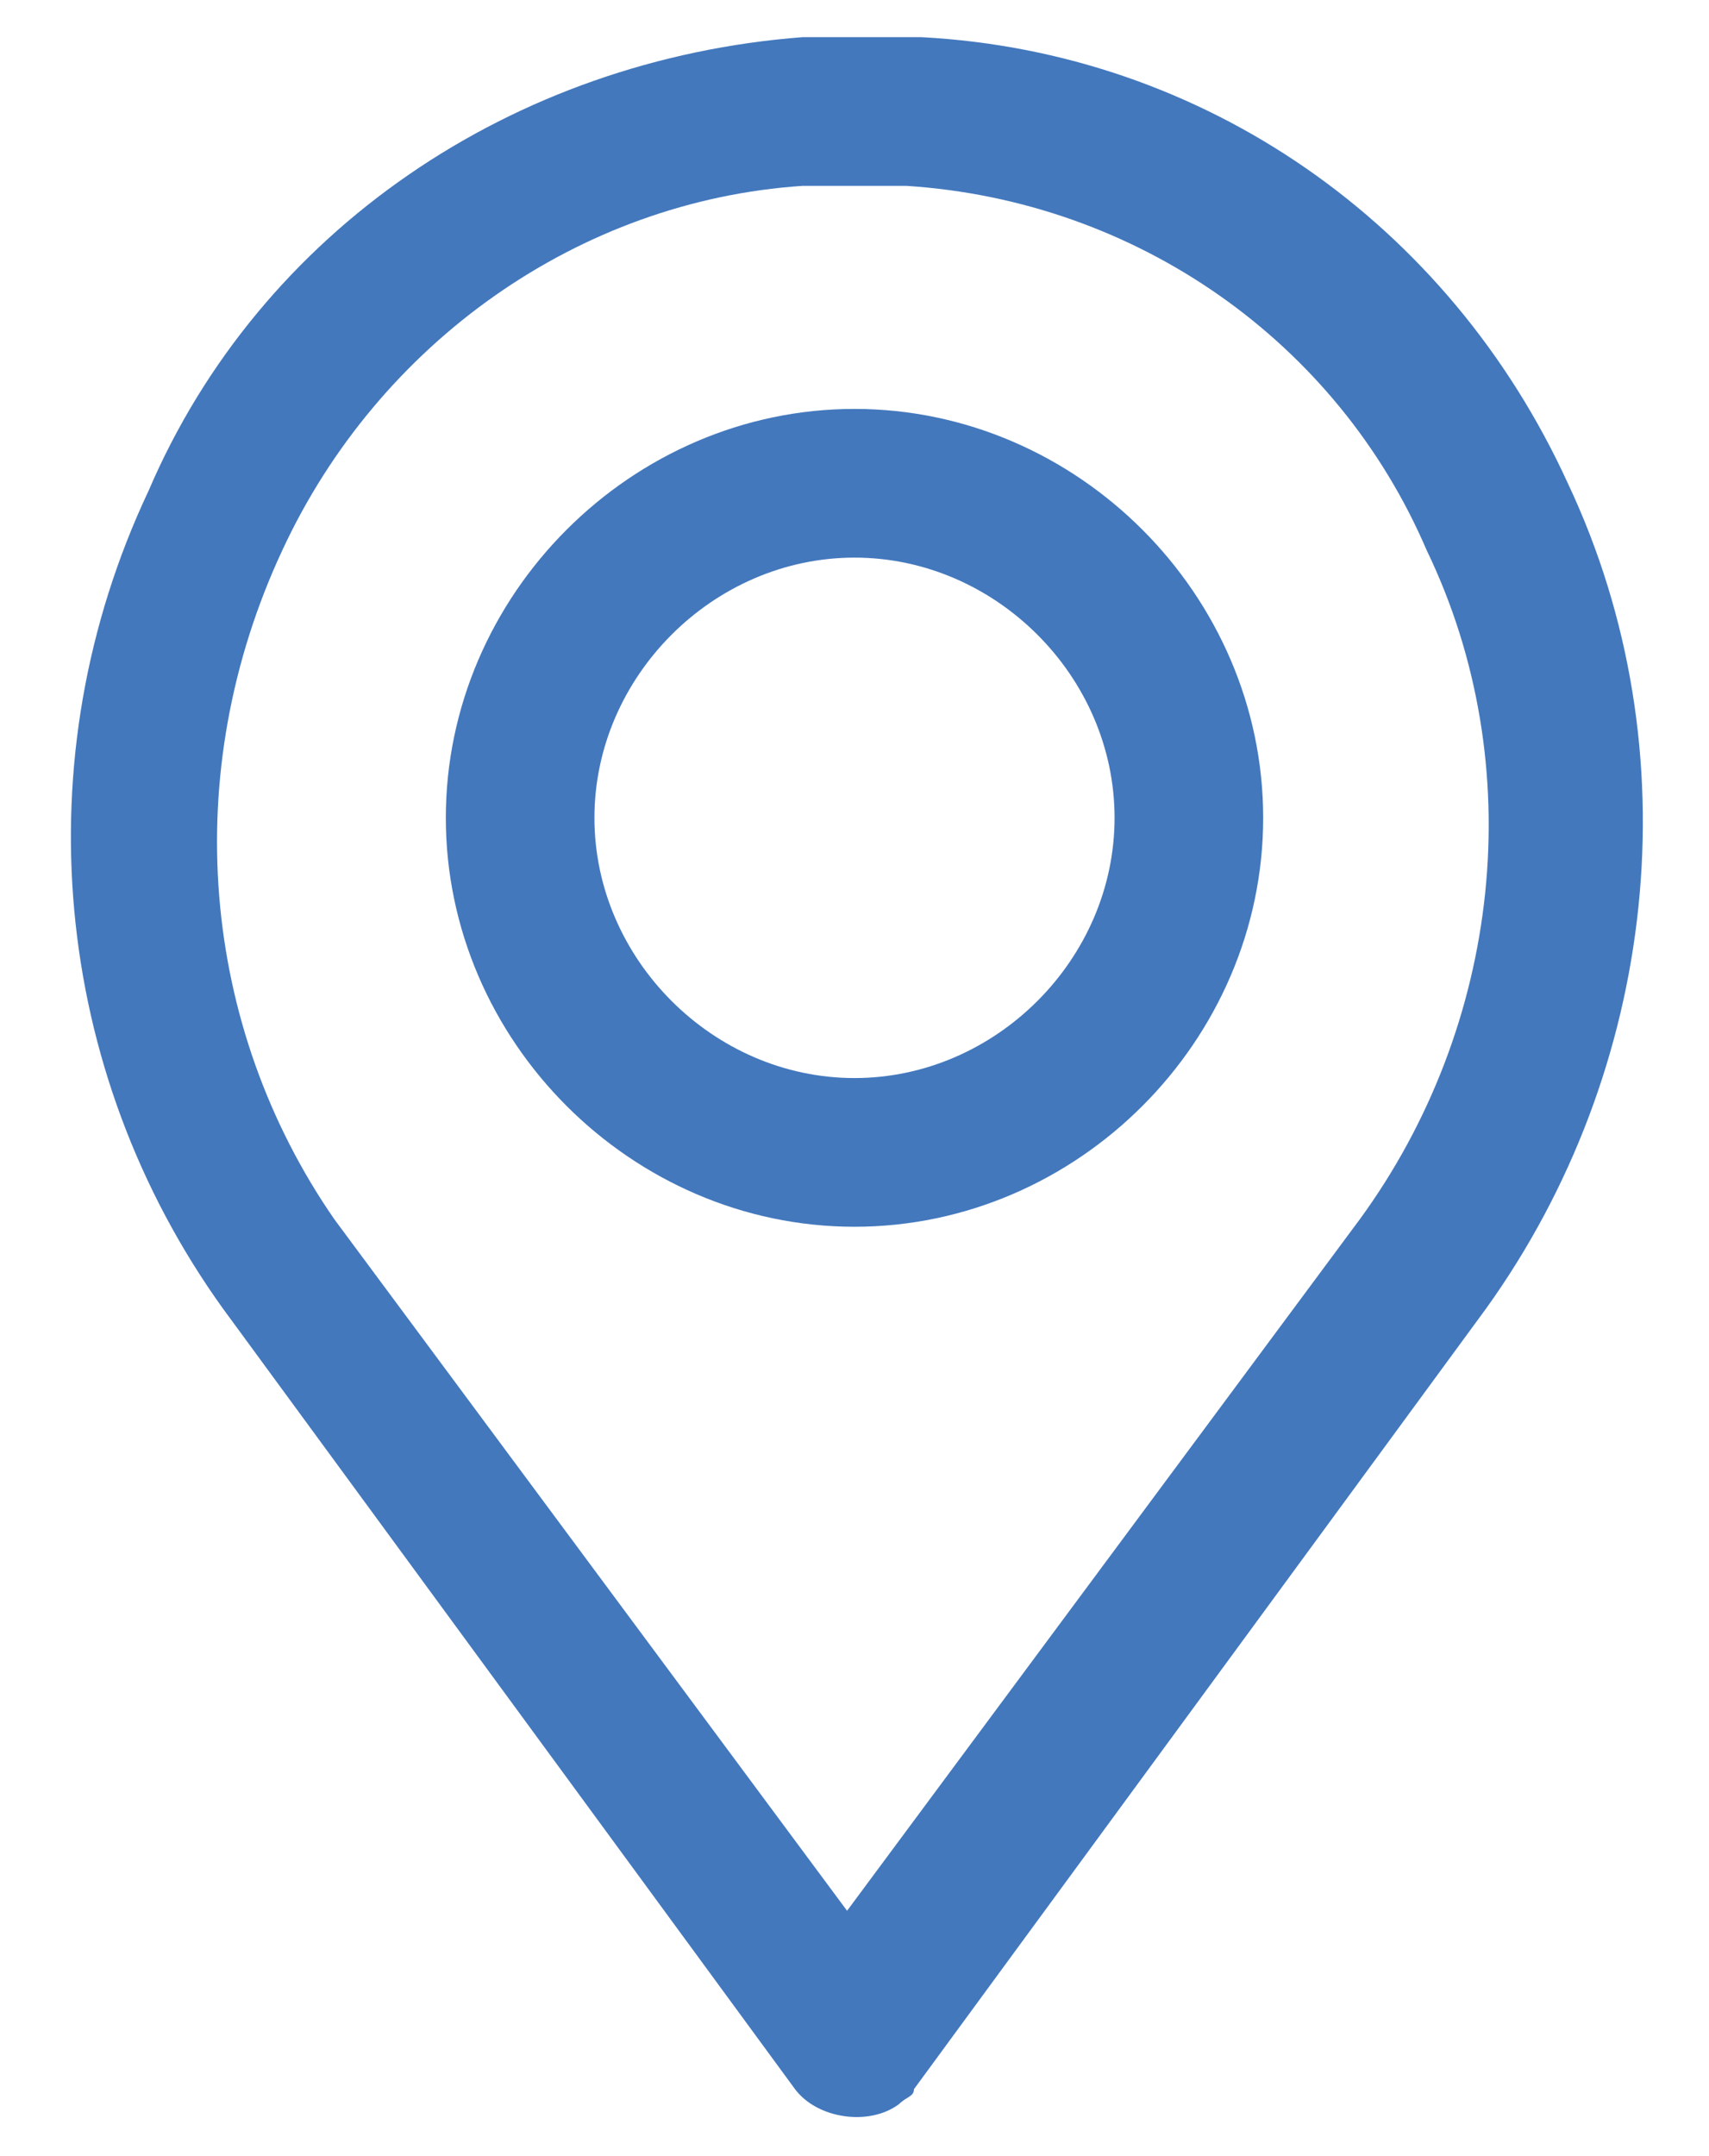 <?xml version="1.0" encoding="utf-8"?>
<!-- Generator: Adobe Illustrator 19.0.0, SVG Export Plug-In . SVG Version: 6.00 Build 0)  -->
<svg version="1.1" id="Layer_1" xmlns="http://www.w3.org/2000/svg" xmlns:xlink="http://www.w3.org/1999/xlink" x="0px" y="0px"
	 width="23px" height="29px" viewBox="0 0 23 29" style="enable-background:new 0 0 23 29;" xml:space="preserve">
<style type="text/css">
	.st0{fill:#4378BD;}
</style>
<g id="Layer_41">
	<path class="st0" d="M10.7,28.1c0.3,0.4,1,0.5,1.4,0.2c0.1-0.1,0.2-0.1,0.2-0.2L20,17.6c2.3-3.2,2.8-7.5,1.1-11.1
		c-1.6-3.5-4.9-5.8-8.7-6c-0.5,0-1.1,0-1.6,0C6.9,0.8,3.5,3.1,2,6.6C0.3,10.2,0.7,14.4,3,17.6L10.7,28.1z M3.8,7.4
		c1.3-2.8,4-4.7,7-4.9c0.2,0,0.5,0,0.7,0c0.2,0,0.5,0,0.7,0c3.1,0.2,5.8,2.1,7,4.9c1.4,2.9,1,6.4-0.9,9l-6.9,9.3l-6.9-9.3
		C2.7,13.8,2.4,10.4,3.8,7.4z"/>
	<path class="st0" d="M11.5,16.5c3,0,5.5-2.5,5.5-5.5s-2.5-5.5-5.5-5.5S6,8,6,11C6,14,8.5,16.5,11.5,16.5z M11.5,7.5
		c1.9,0,3.5,1.6,3.5,3.5s-1.6,3.5-3.5,3.5S8,12.9,8,11C8,9.1,9.6,7.5,11.5,7.5z"/>
</g>
</svg>
